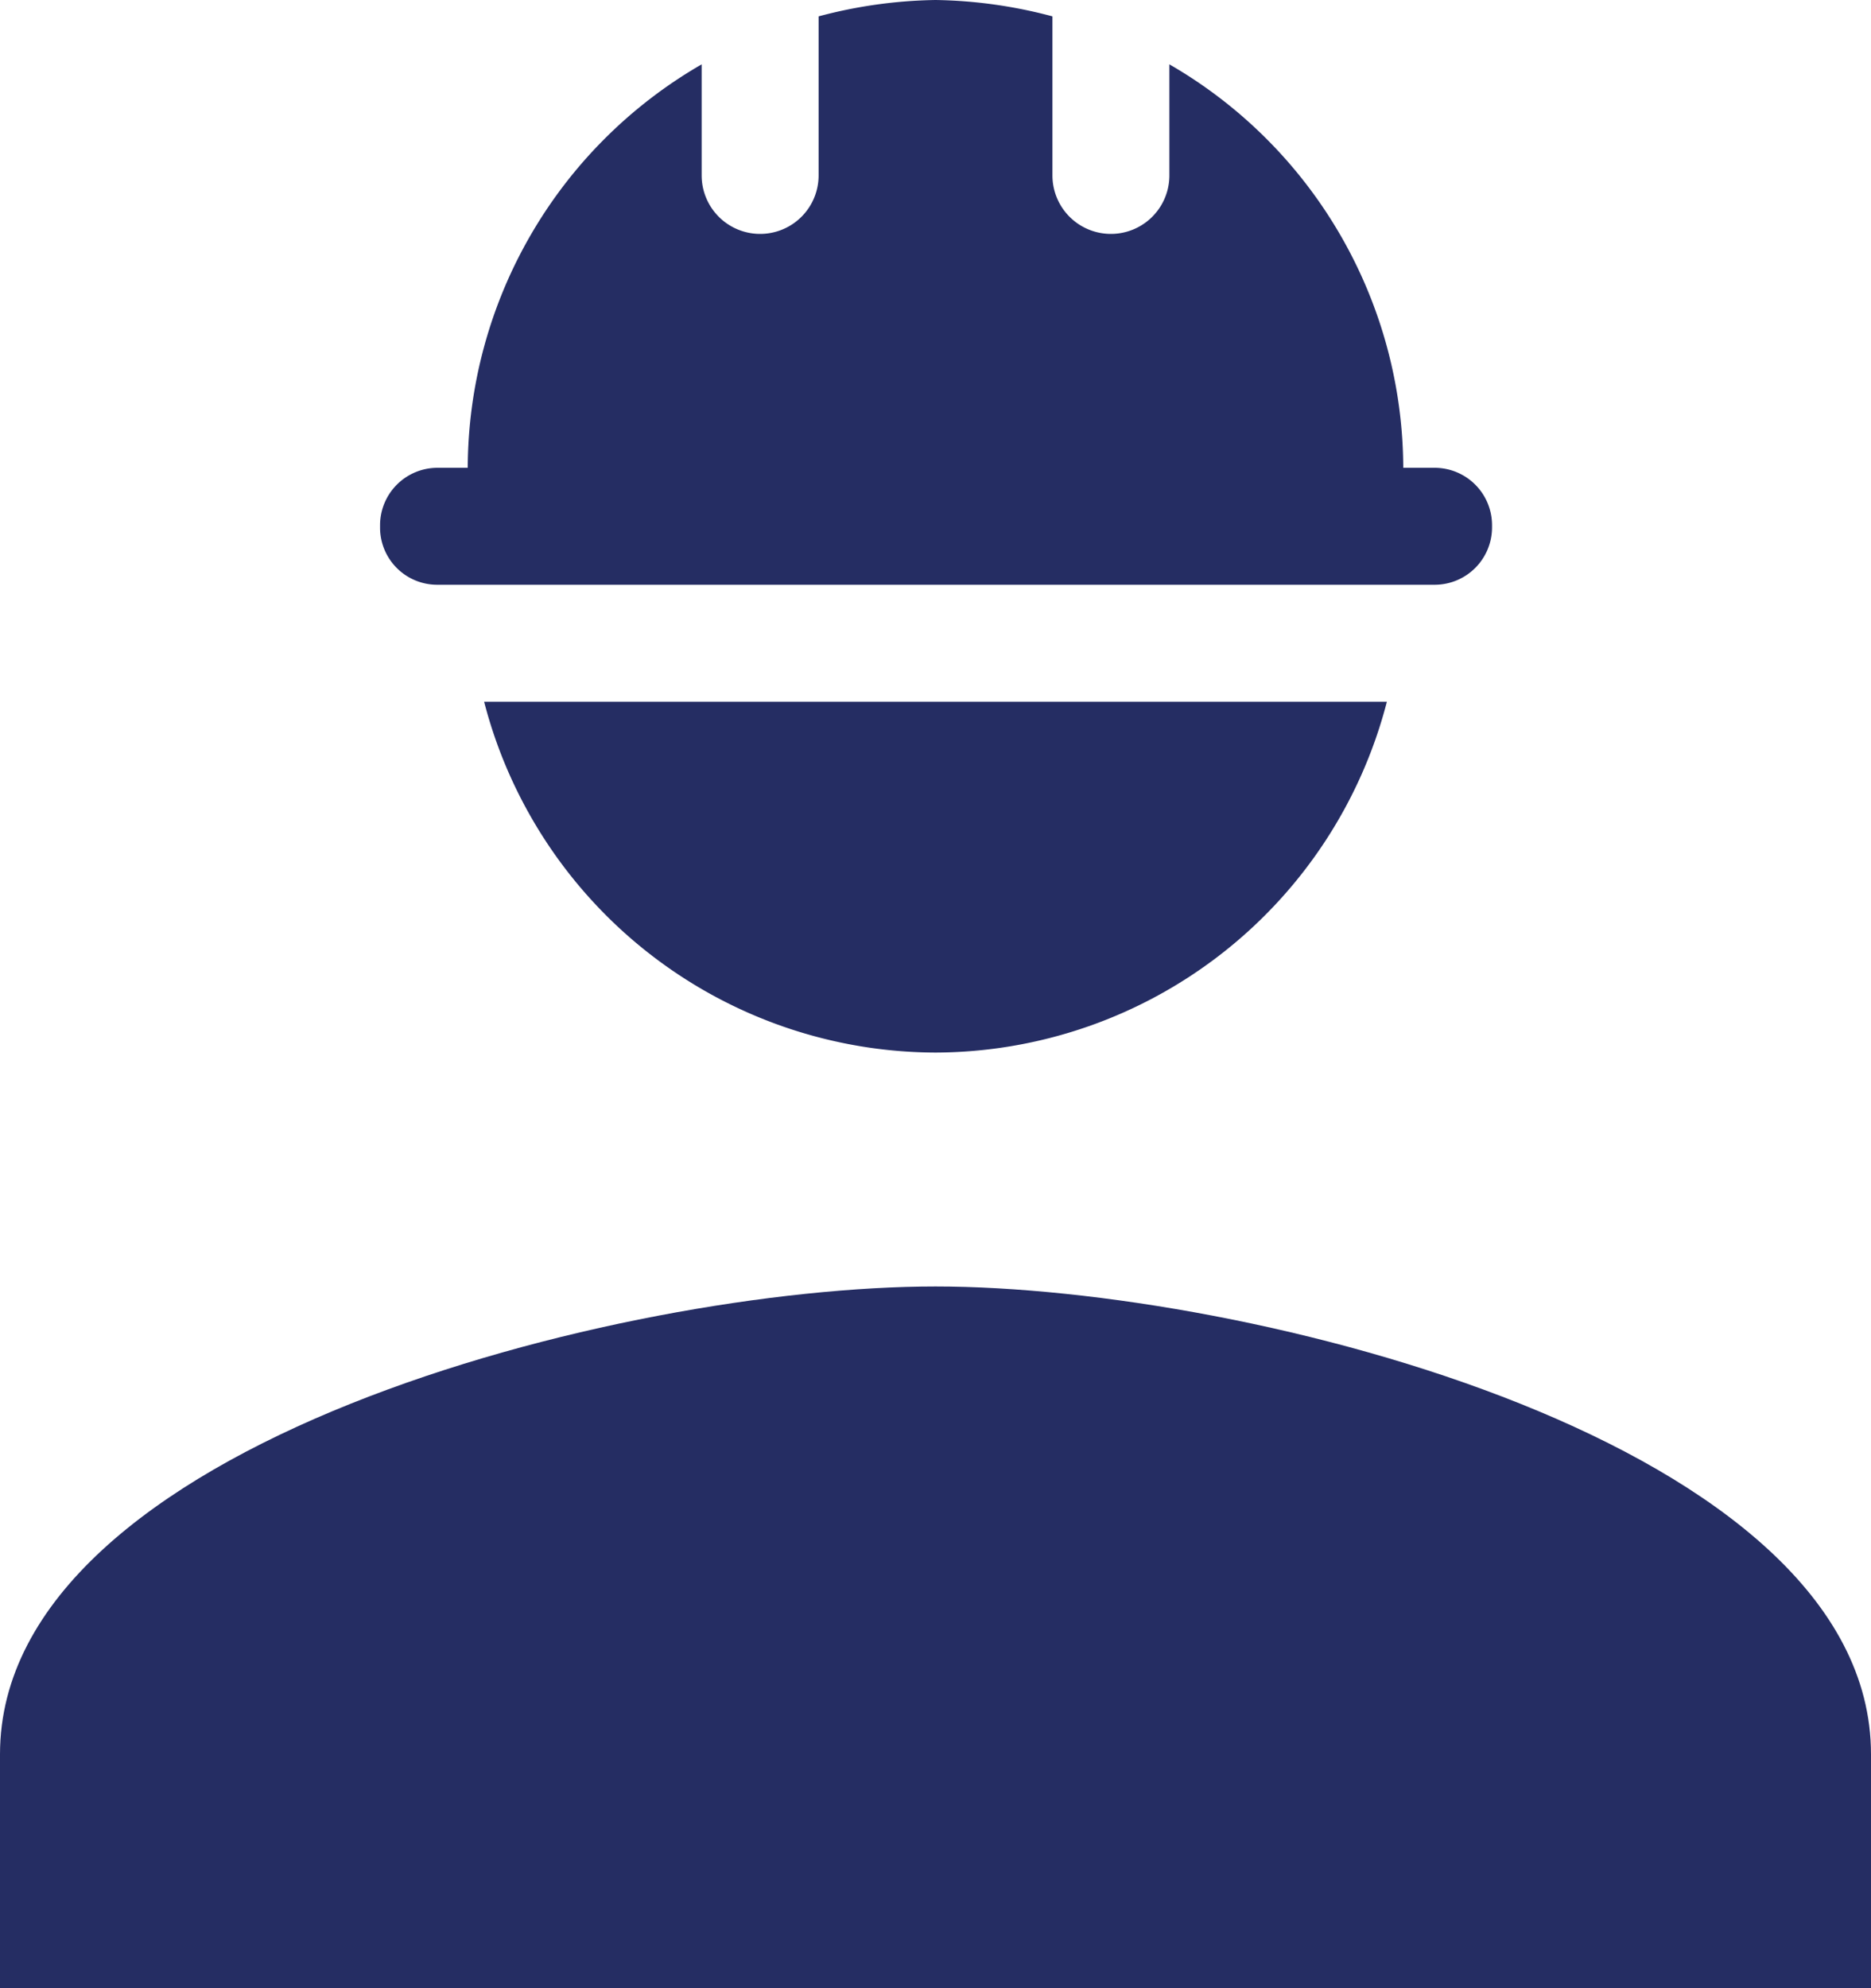 <svg xmlns="http://www.w3.org/2000/svg" width="44" height="46.75" viewBox="0 0 44 46.75">
  <g id="Grupo_40" data-name="Grupo 40" transform="translate(-1 -7.222)">
    <g id="Grupo_39" data-name="Grupo 39" transform="translate(1 7.222)">
      <path id="Caminho_39" data-name="Caminho 39" d="M23,15C15.657,15,1,18.685,1,26v5.5H45V26C45,18.685,30.342,15,23,15Z" transform="translate(-1 15.25)" fill="#252d63"/>
      <path id="Caminho_42" data-name="Caminho 42" d="M5.6,17.75H29.055A1.35,1.35,0,0,0,30.4,16.4v-.055A1.35,1.35,0,0,0,29.055,15h-.743a10.991,10.991,0,0,0-5.5-9.487V8.125a1.375,1.375,0,1,1-2.75,0V4.385A11.249,11.249,0,0,0,17.313,4a11.249,11.249,0,0,0-2.75.385v3.74a1.375,1.375,0,0,1-2.75,0V5.513A10.991,10.991,0,0,0,6.312,15H5.6A1.35,1.35,0,0,0,4.25,16.347v.083A1.344,1.344,0,0,0,5.6,17.75Z" transform="translate(4.688 -4)" fill="#252d63"/>
      <path id="Caminho_43" data-name="Caminho 43" d="M15.755,18.25A11,11,0,0,0,26.37,10H5.14A11,11,0,0,0,15.755,18.25Z" transform="translate(6.245 6.5)" fill="#252d63"/>
    </g>
  </g>
</svg>
